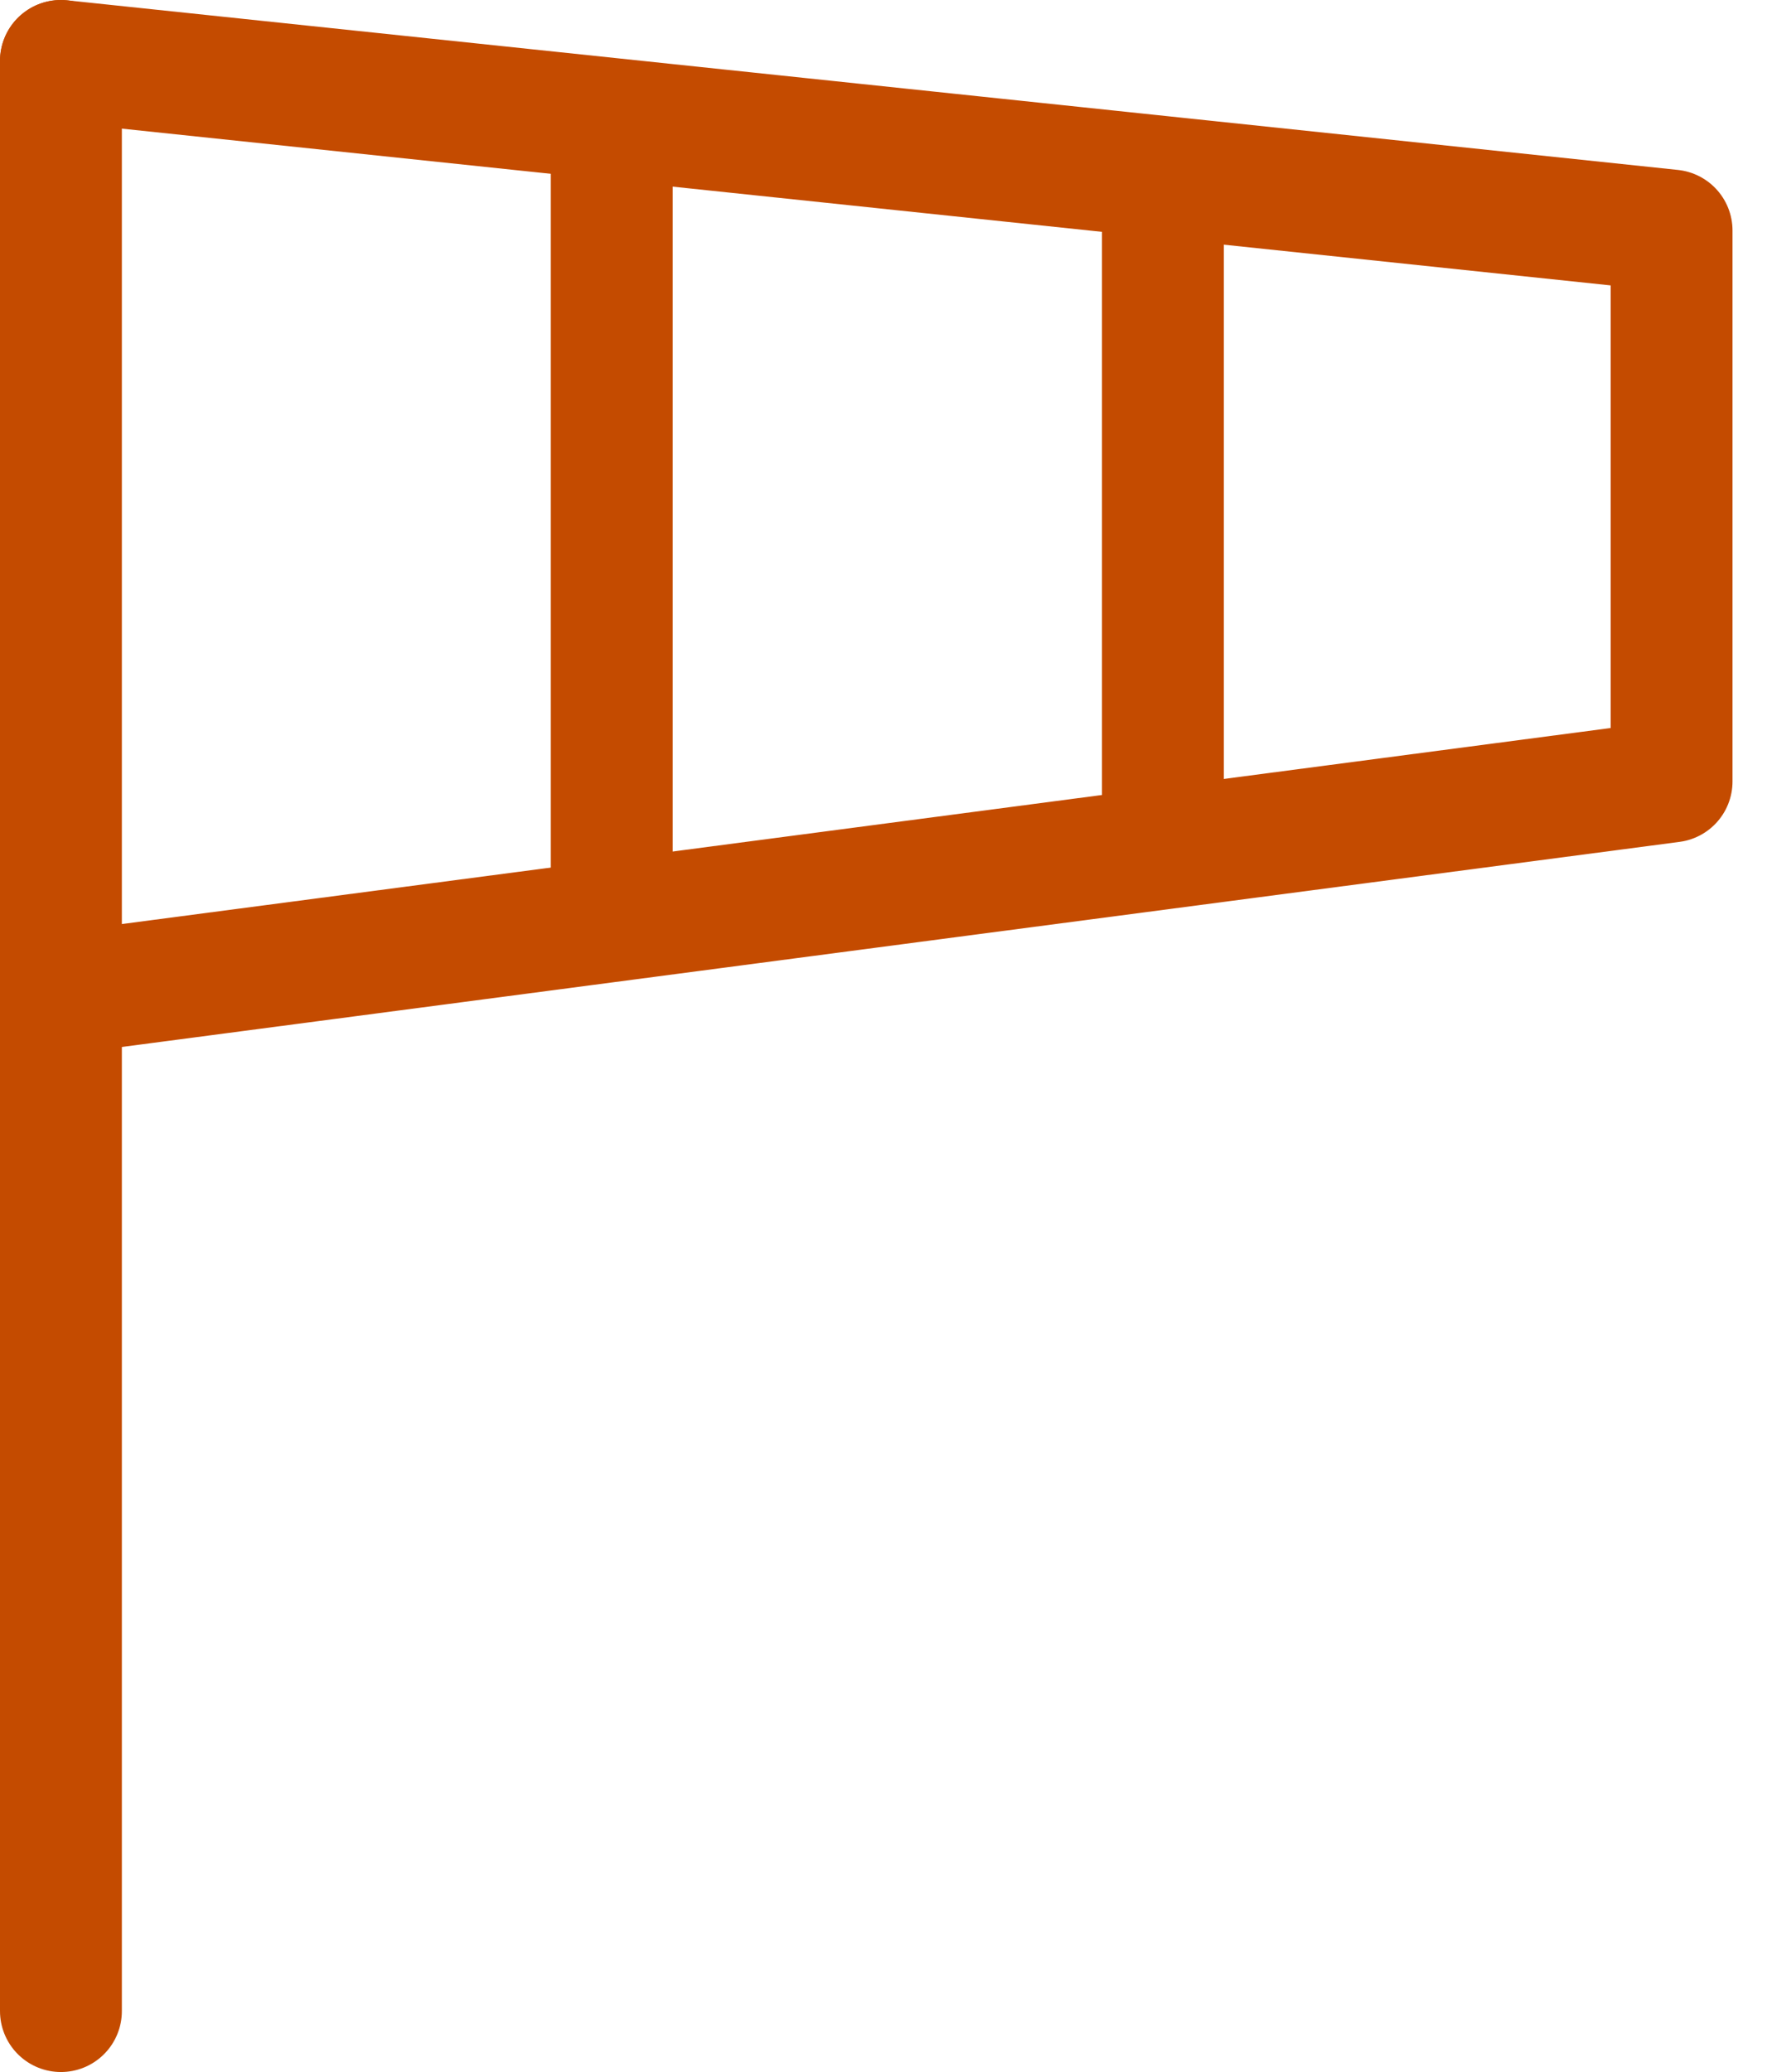 <svg width="29" height="34" viewBox="0 0 29 34" fill="none" xmlns="http://www.w3.org/2000/svg">
<path d="M1 33V1" stroke="#C44B00" stroke-width="2" stroke-linecap="round" stroke-linejoin="round"/>
<path d="M1 1L27.434 3.783V12.823L1 16.303" stroke="#C44B00" stroke-width="2" stroke-linecap="round" stroke-linejoin="round"/>
<path d="M19.086 3.597V13.334" stroke="#C44B00" stroke-width="2" stroke-linecap="round" stroke-linejoin="round"/>
<path d="M10.04 2.598V14.333" stroke="#C44B00" stroke-width="2" stroke-linecap="round" stroke-linejoin="round"/>
</svg>
